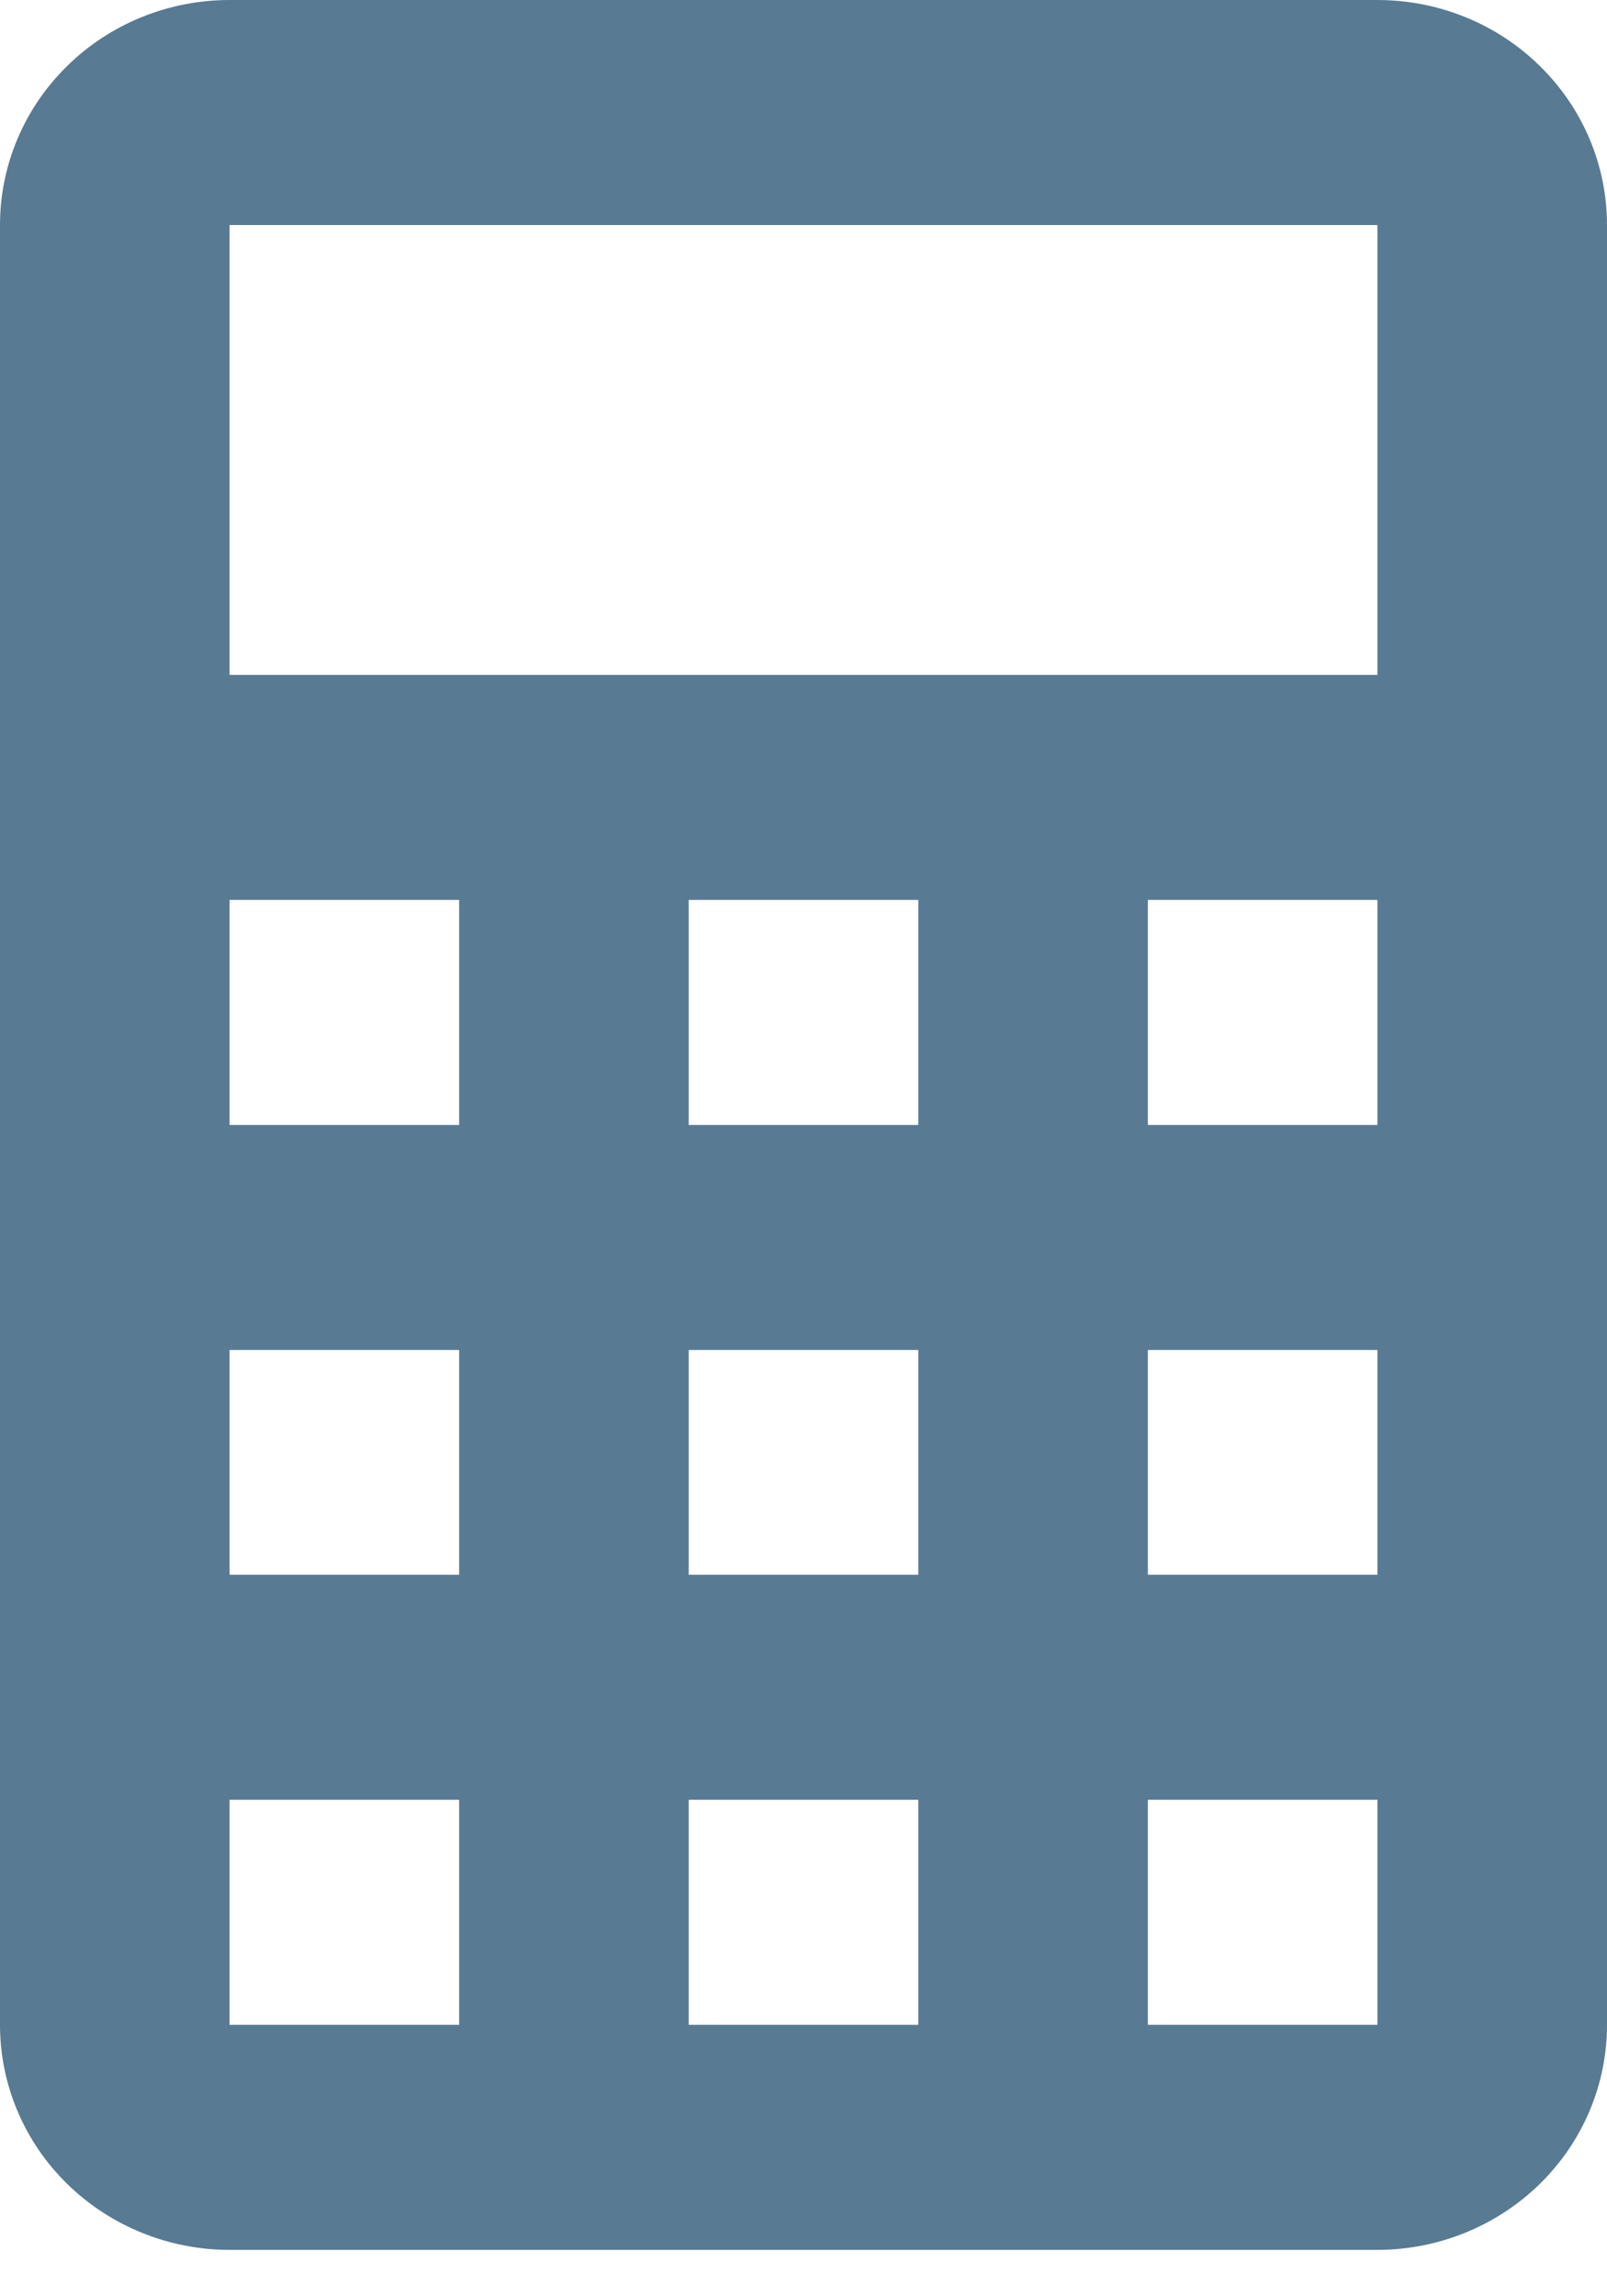<?xml version="1.0" encoding="UTF-8"?> <svg xmlns="http://www.w3.org/2000/svg" width="7" height="10" viewBox="0 0 7 10" fill="none"><path d="M1 0H6C6.265 0 6.52 0.103 6.707 0.287C6.895 0.471 7 0.72 7 0.98V8.818C7 9.078 6.895 9.327 6.707 9.511C6.52 9.694 6.265 9.798 6 9.798H1C0.735 9.798 0.48 9.694 0.293 9.511C0.105 9.327 0 9.078 0 8.818V0.98C0 0.72 0.105 0.471 0.293 0.287C0.48 0.103 0.735 0 1 0ZM1 0.98V2.939H6V0.98H1ZM1 3.919V4.899H2V3.919H1ZM3 3.919V4.899H4V3.919H3ZM5 3.919V4.899H6V3.919H5ZM1 5.879V6.858H2V5.879H1ZM3 5.879V6.858H4V5.879H3ZM5 5.879V6.858H6V5.879H5ZM1 7.838V8.818H2V7.838H1ZM3 7.838V8.818H4V7.838H3ZM5 7.838V8.818H6V7.838H5Z" fill="#587A93"></path></svg> 